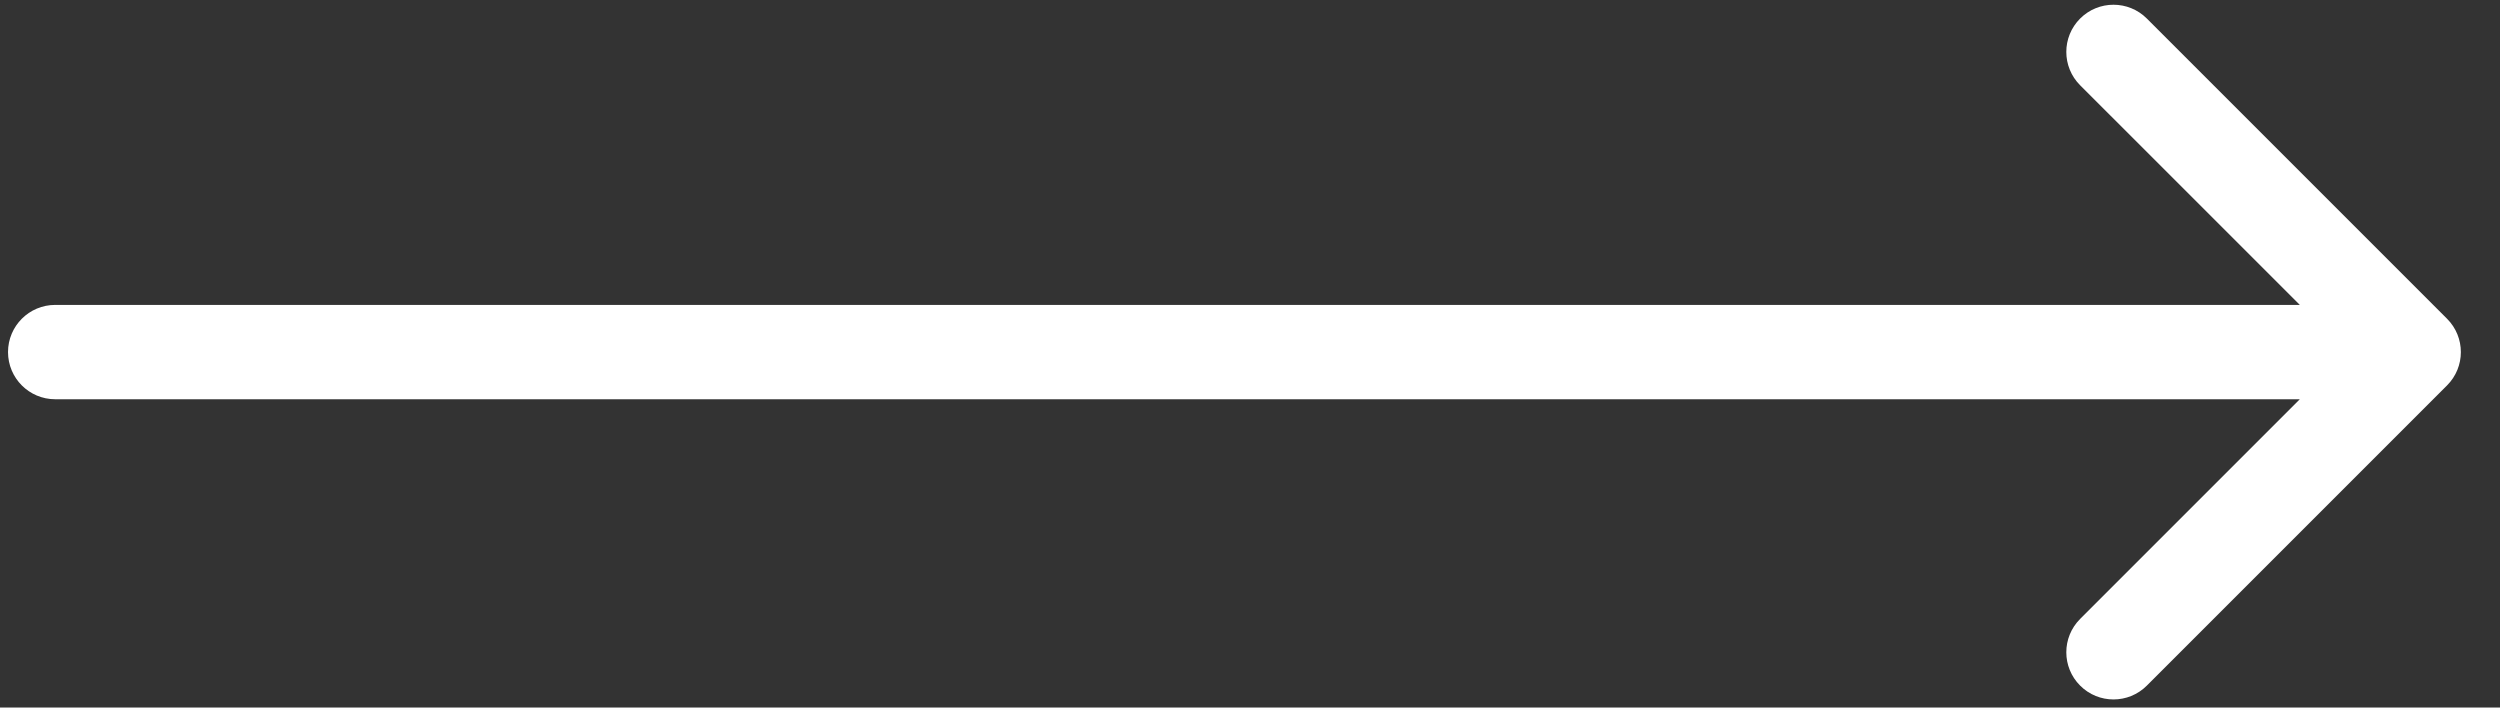 <svg width="53" height="15" viewBox="0 0 53 15" fill="none" xmlns="http://www.w3.org/2000/svg">
<rect x="0" y="0" width="53" height="15" fill="#333333" stroke="none"/>
<path d="M1.17 6.464C0.618 6.464 0.17 6.912 0.17 7.464C0.17 8.017 0.618 8.464 1.17 8.464V6.464ZM51.877 8.171C52.268 7.781 52.268 7.148 51.877 6.757L45.513 0.393C45.123 0.003 44.489 0.003 44.099 0.393C43.708 0.784 43.708 1.417 44.099 1.808L49.756 7.464L44.099 13.121C43.708 13.512 43.708 14.145 44.099 14.535C44.489 14.926 45.123 14.926 45.513 14.535L51.877 8.171ZM1.17 7.464V8.464H51.17V7.464V6.464H1.17V7.464Z" fill="white"/>
</svg>
